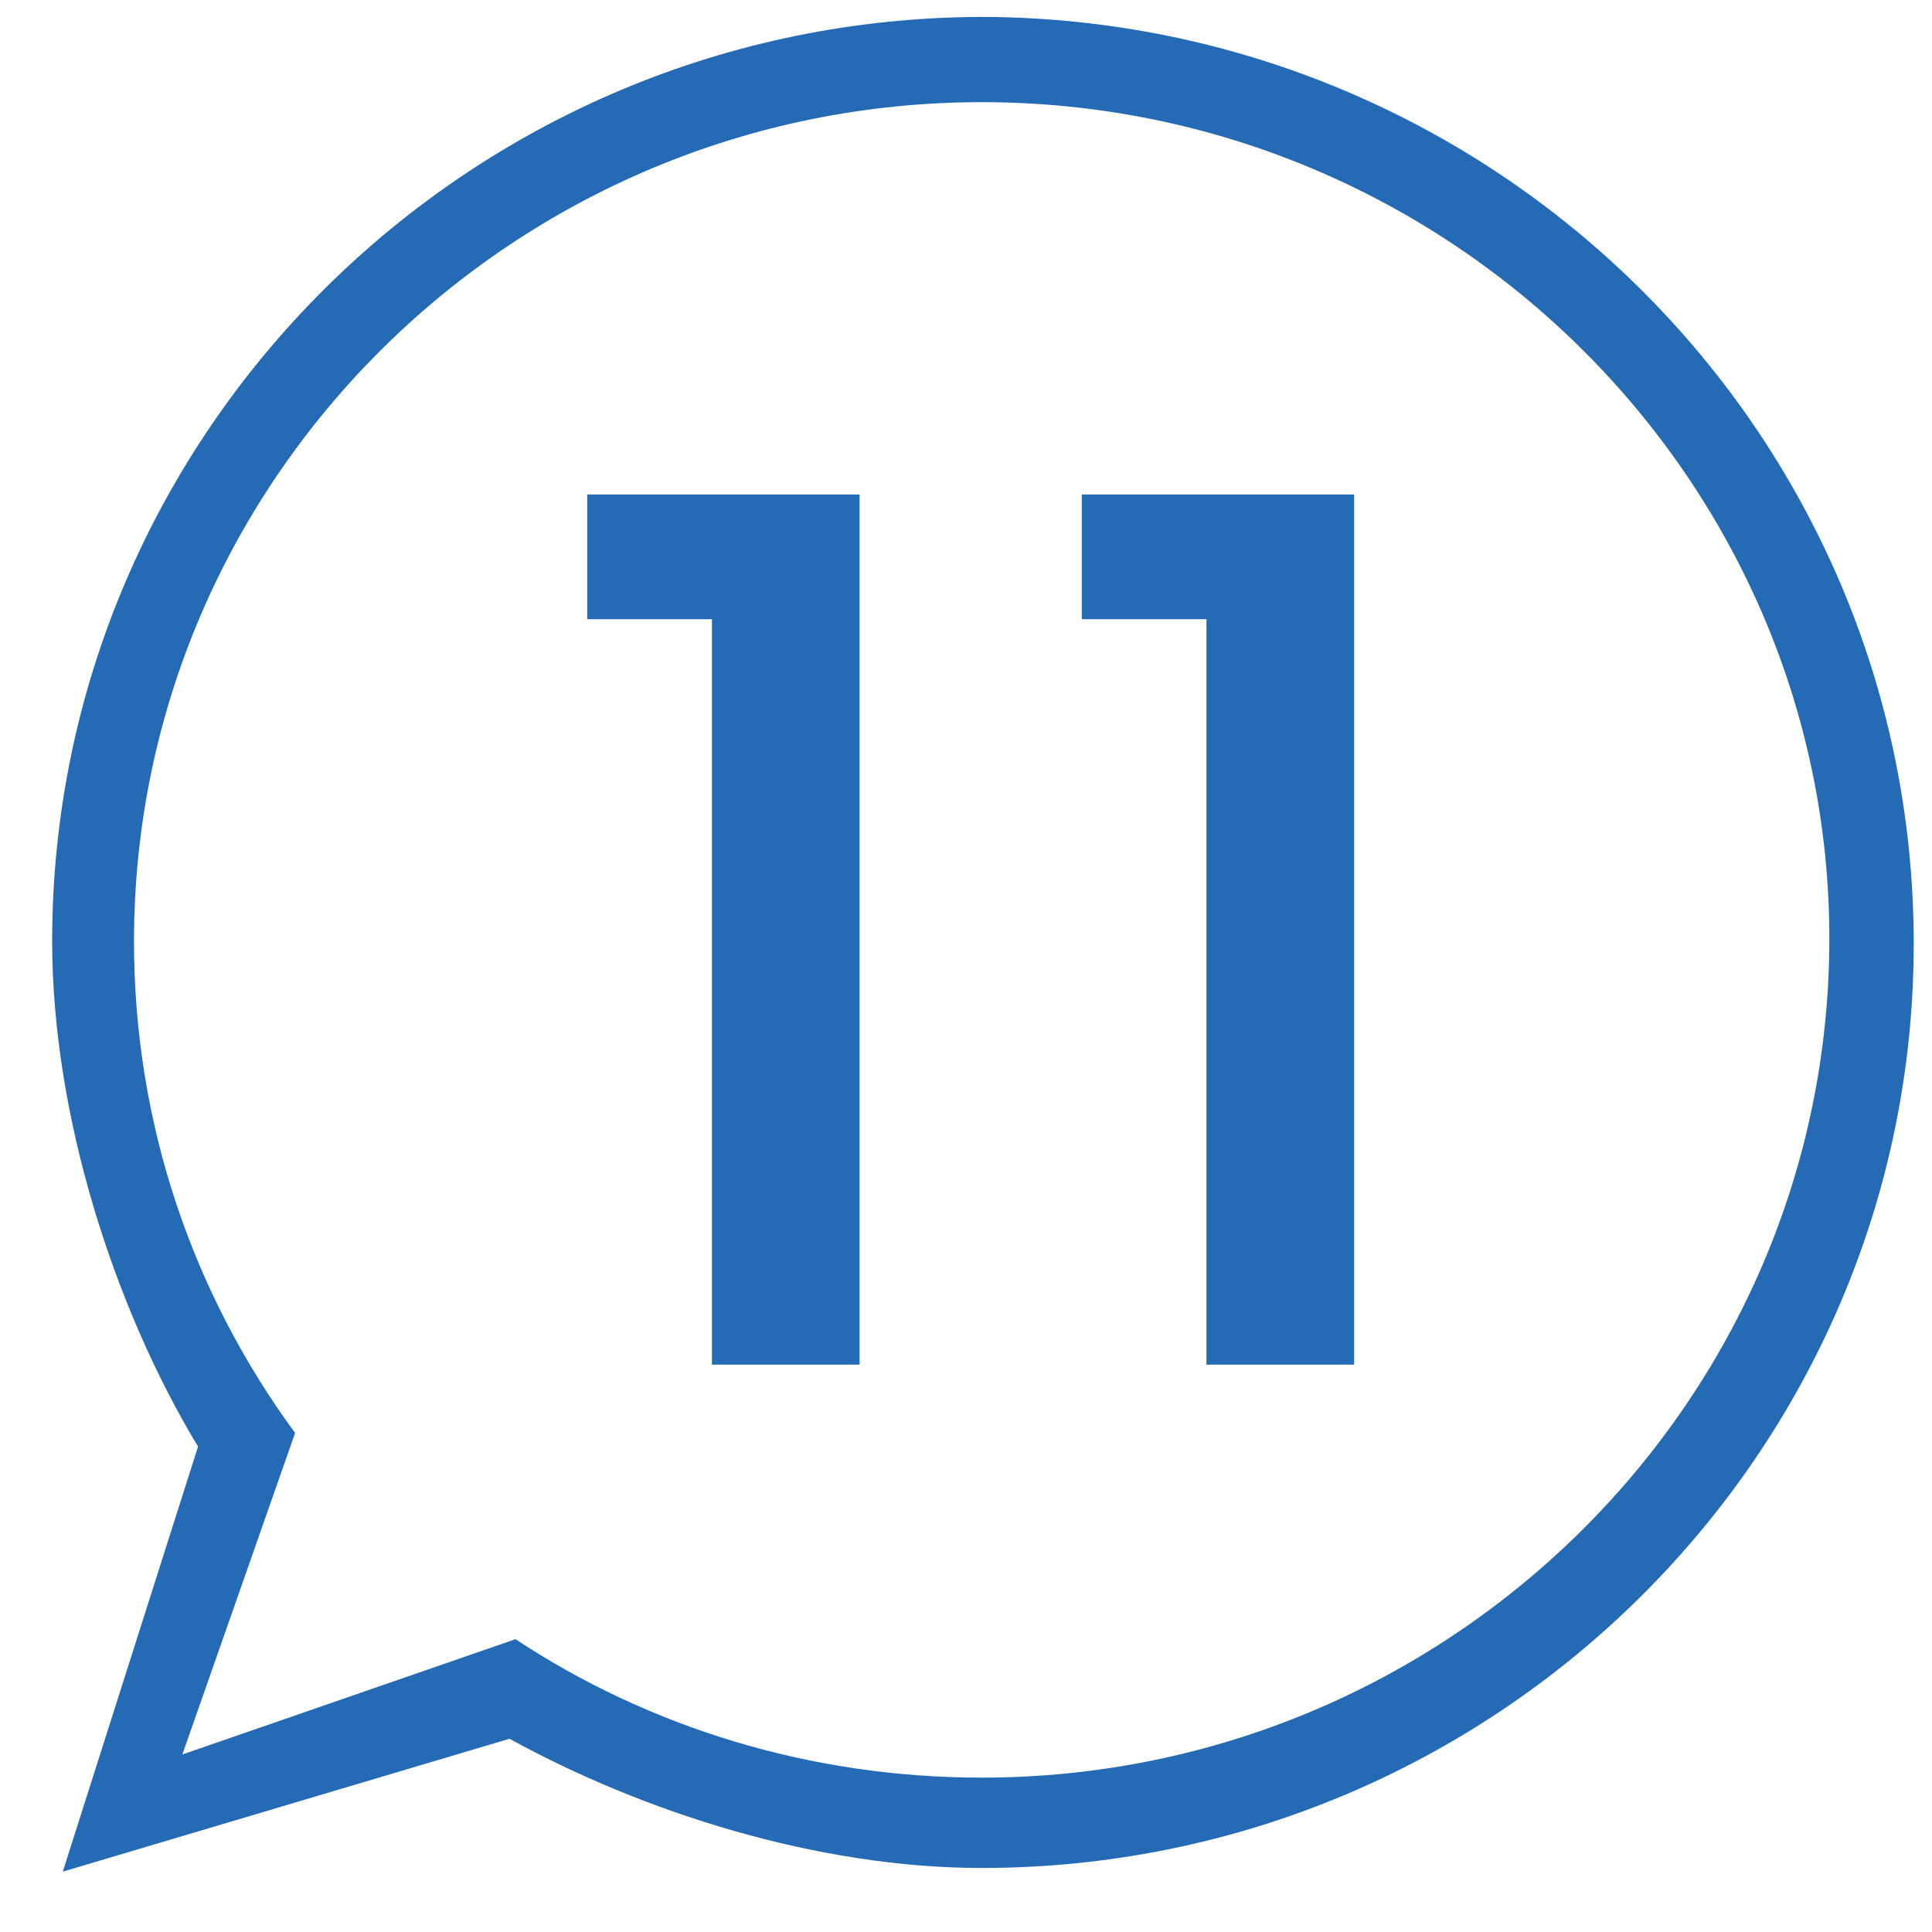 <?xml version="1.0" encoding="utf-8"?>
<!-- Generator: Adobe Illustrator 15.0.0, SVG Export Plug-In . SVG Version: 6.00 Build 0)  -->
<!DOCTYPE svg PUBLIC "-//W3C//DTD SVG 1.1//EN" "http://www.w3.org/Graphics/SVG/1.1/DTD/svg11.dtd">
<svg version="1.1" id="圖層_1" xmlns="http://www.w3.org/2000/svg" xmlns:xlink="http://www.w3.org/1999/xlink" x="0px" y="0px"
	 width="50px" height="50px" viewBox="0 0 50 50" enable-background="new 0 0 50 50" xml:space="preserve">
<g enable-background="new    ">
	<path fill="#256AB4" d="M15.197,16.025v-3.228h7.049v22.52h-3.821V16.025H15.197z"/>
	<path fill="#256AB4" d="M27.996,16.025v-3.228h7.049v22.52h-3.822V16.025H27.996z"/>
</g>
<path id="path-1" fill="#256AB4" d="M49.527,24.425c0,13.176-10.813,23.918-24.124,23.918c-4.257,0-8.771-1.449-12.217-3.344
	L1.625,48.438l3.5-11c-2.162-3.58-3.775-8.553-3.775-13.081c0-13.176,10.811-23.919,24.121-23.919
	C38.717,0.506,49.527,11.182,49.527,24.425z M25.406,2.644c-12.065,0-21.938,9.725-21.938,21.717c0,4.752,1.536,9.141,4.169,12.724
	l-2.918,8.321l8.622-2.984c3.437,2.27,7.604,3.583,12.065,3.583c12.064,0,21.937-9.724,21.937-21.715
	C47.344,12.441,37.545,2.644,25.406,2.644z"/>
</svg>
